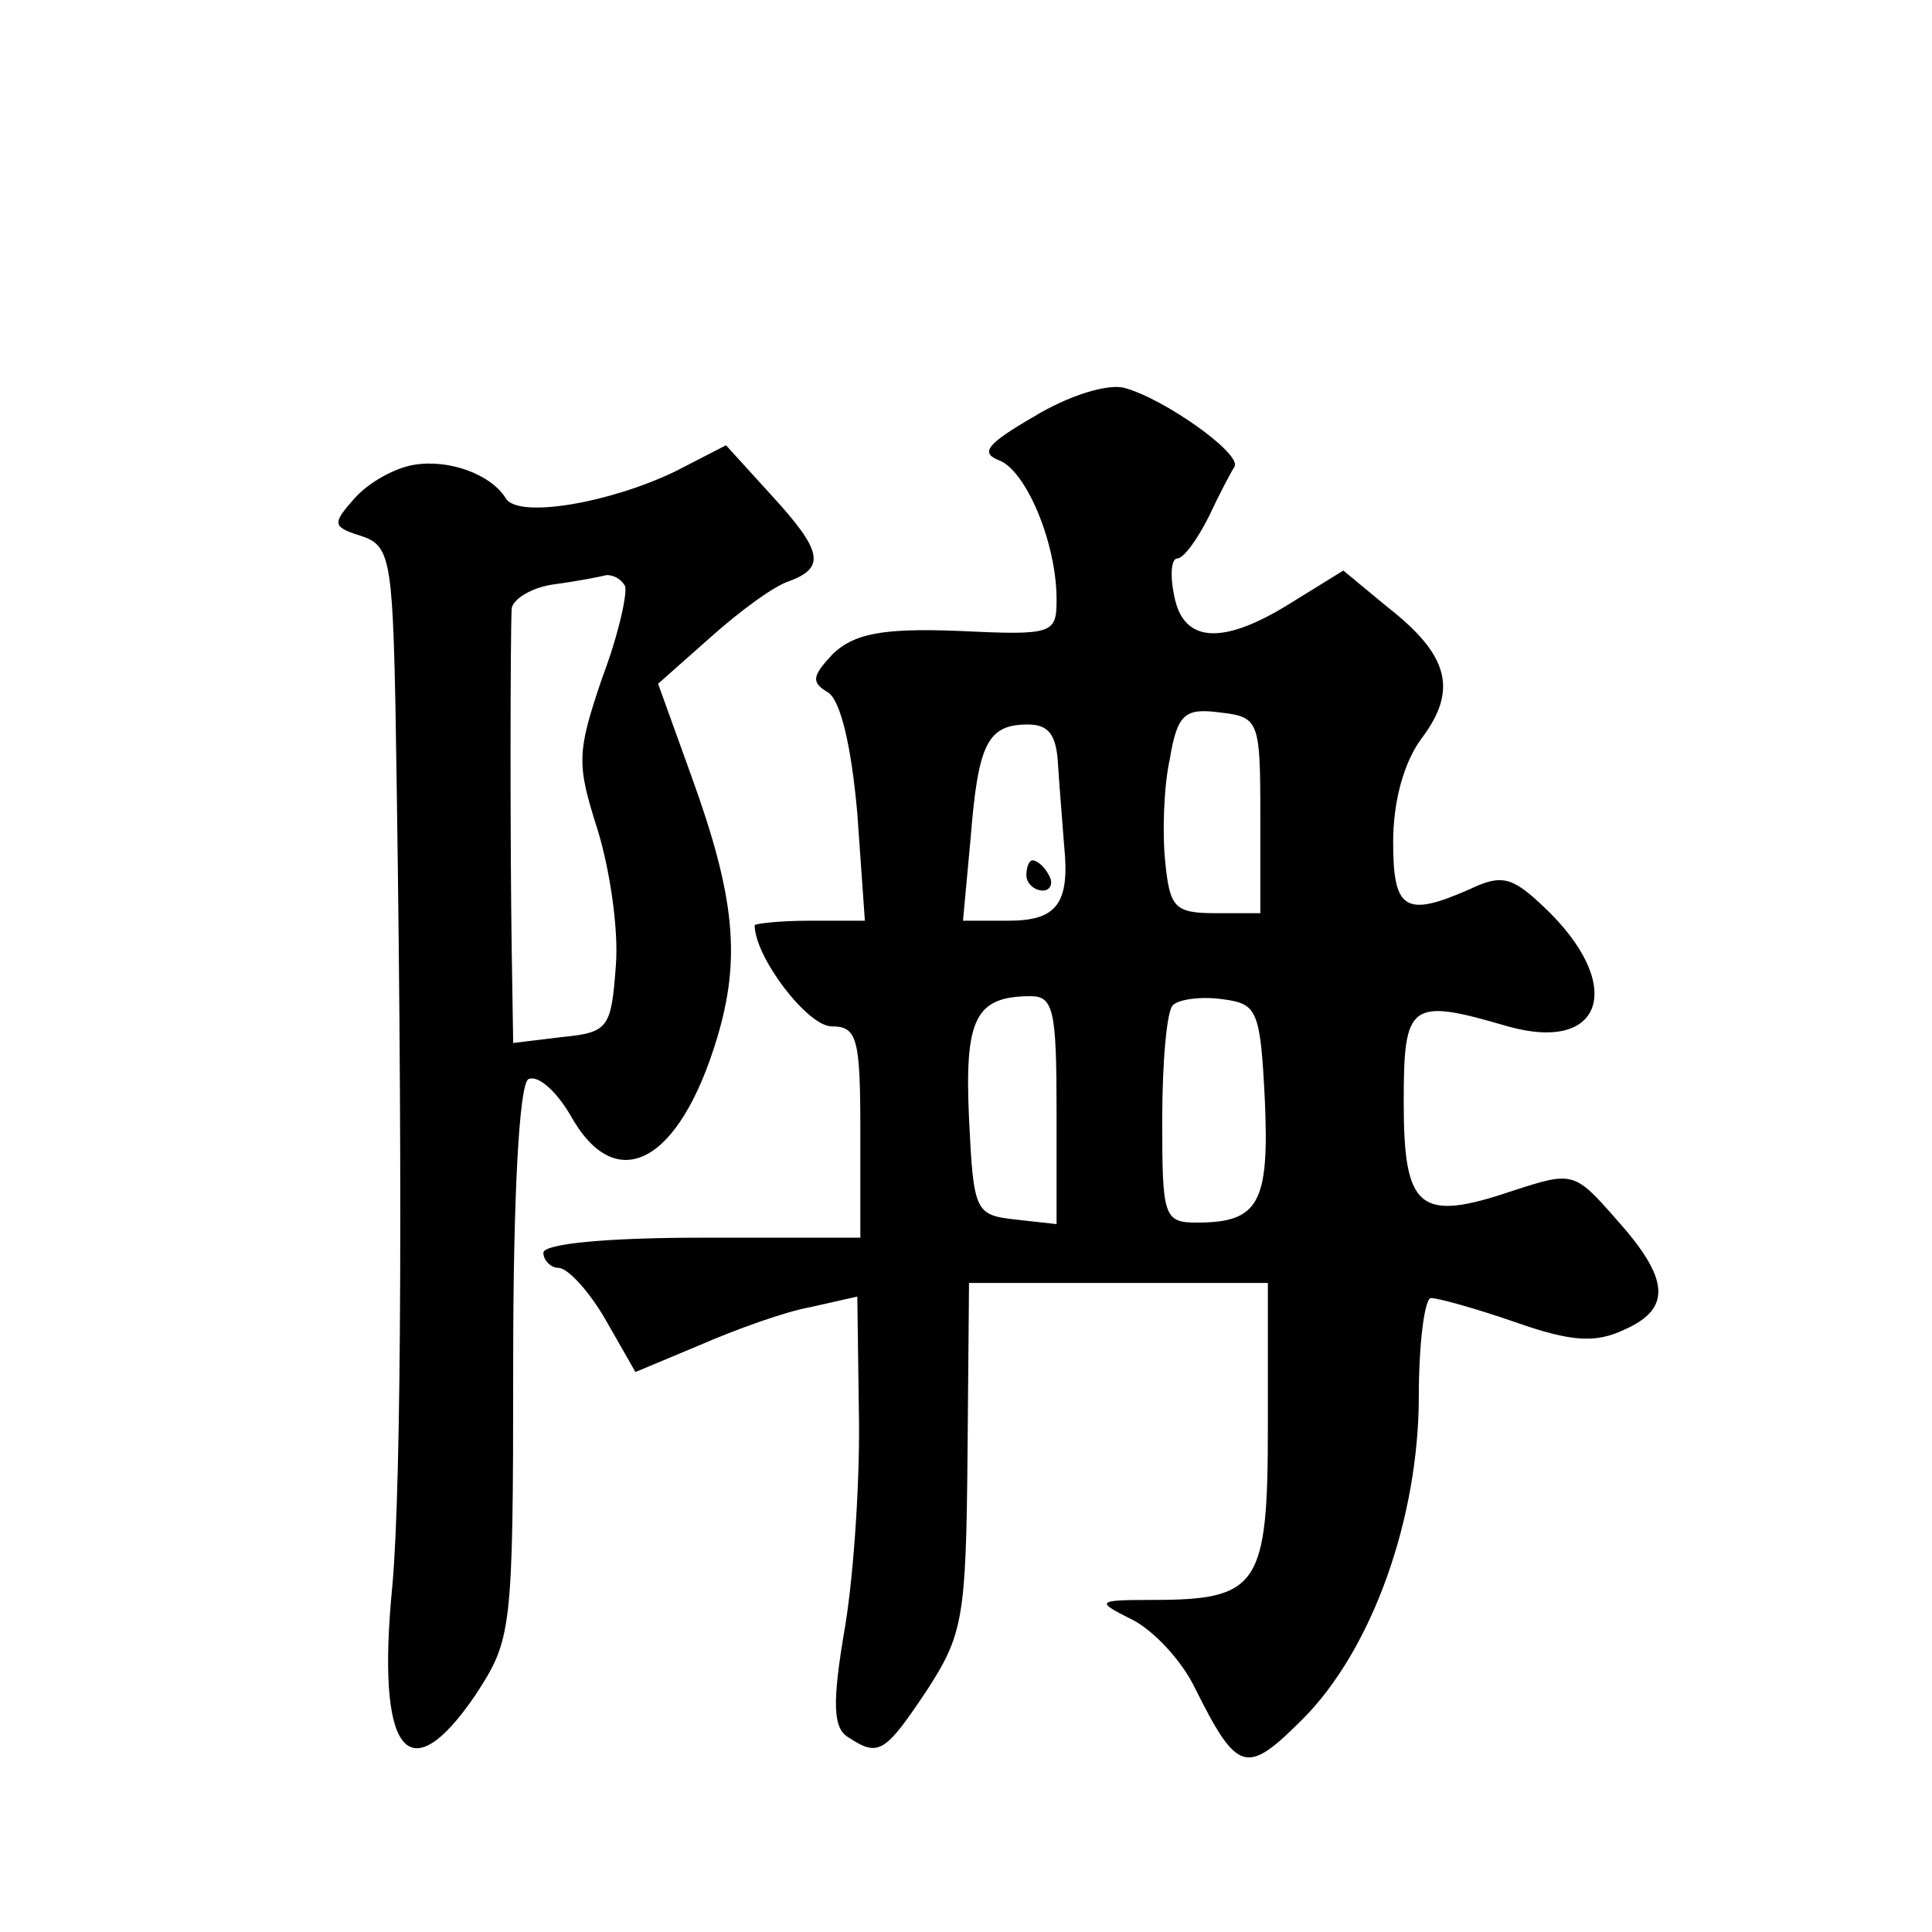<?xml version="1.0" standalone="no"?>
<!DOCTYPE svg PUBLIC "-//W3C//DTD SVG 20010904//EN"
 "http://www.w3.org/TR/2001/REC-SVG-20010904/DTD/svg10.dtd">
<svg version="1.0" xmlns="http://www.w3.org/2000/svg"
 width="128pt" height="128pt" viewBox="0 0 128 128"
 preserveAspectRatio="xMidYMid meet">
<g transform="translate(0,128) scale(0.1,-0.1)"
fill="#0" stroke="none">
<path d="M685 1004 c-31 -18 -36 -24 -23 -29 18 -7 38 -55 38 -92 0 -23 -2 -24
-65 -21 -51 2 -69 -2 -83 -15 -14 -15 -15 -19 -3 -26 8 -6 15 -35 19 -80 l5 -71
-37 0 c-20 0 -36 -2 -36 -3 0 -21 35 -67 51 -67 17 0 19 -8 19 -70 l0 -70 -105
0 c-63 0 -105 -4 -105 -10 0 -5 5 -10 10 -10 6 0 20 -15 31 -34 l20 -35 43 18 c23
10 56 22 73 25 l31 7 1 -75 c1 -42 -3 -106 -9 -143 -9 -52 -8 -68 2 -74 20 -13
24 -11 52 31 24 37 26 48 27 155 l1 115 99 0 99 0 0 -95 c0 -106 -6 -115 -77 -115
-37 0 -37 -1 -13 -13 14 -7 33 -27 42 -46 28 -56 34 -57 71 -20 46 46 77 133 77
214 0 36 4 65 8 65 5 0 30 -7 56 -16 37 -13 53 -14 72 -5 32 14 30 34 -5 73 -28
32 -29 32 -69 19 -62 -21 -72 -12 -72 59 0 66 4 69 69 50 64 -18 78 28 24 79 -21
20 -28 22 -49 12 -43 -19 -51 -14 -51 31 0 27 7 53 19 69 24 32 18 55 -23 87 l-29
24 -34 -21 c-46 -29 -72 -27 -78 4 -3 14 -2 25 2 25 4 0 13 12 21 28 7 15 15 30
17 33 4 9 -47 45 -73 52 -11 3 -37 -5 -60 -19z m150 -264 l0 -65 -30 0 c-27 0 -30
4 -33 34 -2 19 -1 50 3 68 5 30 10 34 33 31 26 -3 27 -5 27 -68z m-134 33 c1 -16
3 -39 4 -53 4 -39 -5 -50 -37 -50 l-30 0 5 54 c5 63 11 76 38 76 14 0 19 -7 20
-27z m-1 -229 l0 -75 -27 3 c-27 3 -28 5 -31 67 -3 66 4 81 41 81 15 0 17 -10 17
-76z m138 7 c3 -68 -4 -81 -45 -81 -22 0 -23 4 -23 68 0 38 3 72 7 76 4 4 19 6
33 4 23 -3 25 -7 28 -67z M680 700 c0 -5 5 -10 11 -10 5 0 7 5 4 10 -3 6 -8 10
-11 10 -2 0 -4 -4 -4 -10z M274 972 c-12 -2 -29 -11 -39 -22 -15 -17 -15 -19 4
-25 19 -6 21 -15 23 -113 5 -300 4 -515 -2 -582 -11 -111 10 -139 55 -73 24 37
25 41 25 220 0 111 4 184 10 188 6 3 18 -7 28 -24 30 -54 72 -32 97 51 16 53 12
94 -17 174 l-22 61 35 31 c19 17 42 34 52 37 24 9 22 20 -12 57 l-30 33 -33 -17
c-43 -21 -105 -32 -113 -18 -10 16 -38 26 -61 22z m140 -80 c2 -4 -4 -32 -15 -61
-17 -50 -17 -57 -3 -101 8 -26 14 -66 12 -90 -3 -41 -5 -44 -35 -47 l-33 -4 -1
63 c-1 65 -1 204 0 225 1 6 13 14 29 16 15 2 30 5 34 6 4 0 9 -2 12 -7z"/>
</g>
</svg>
